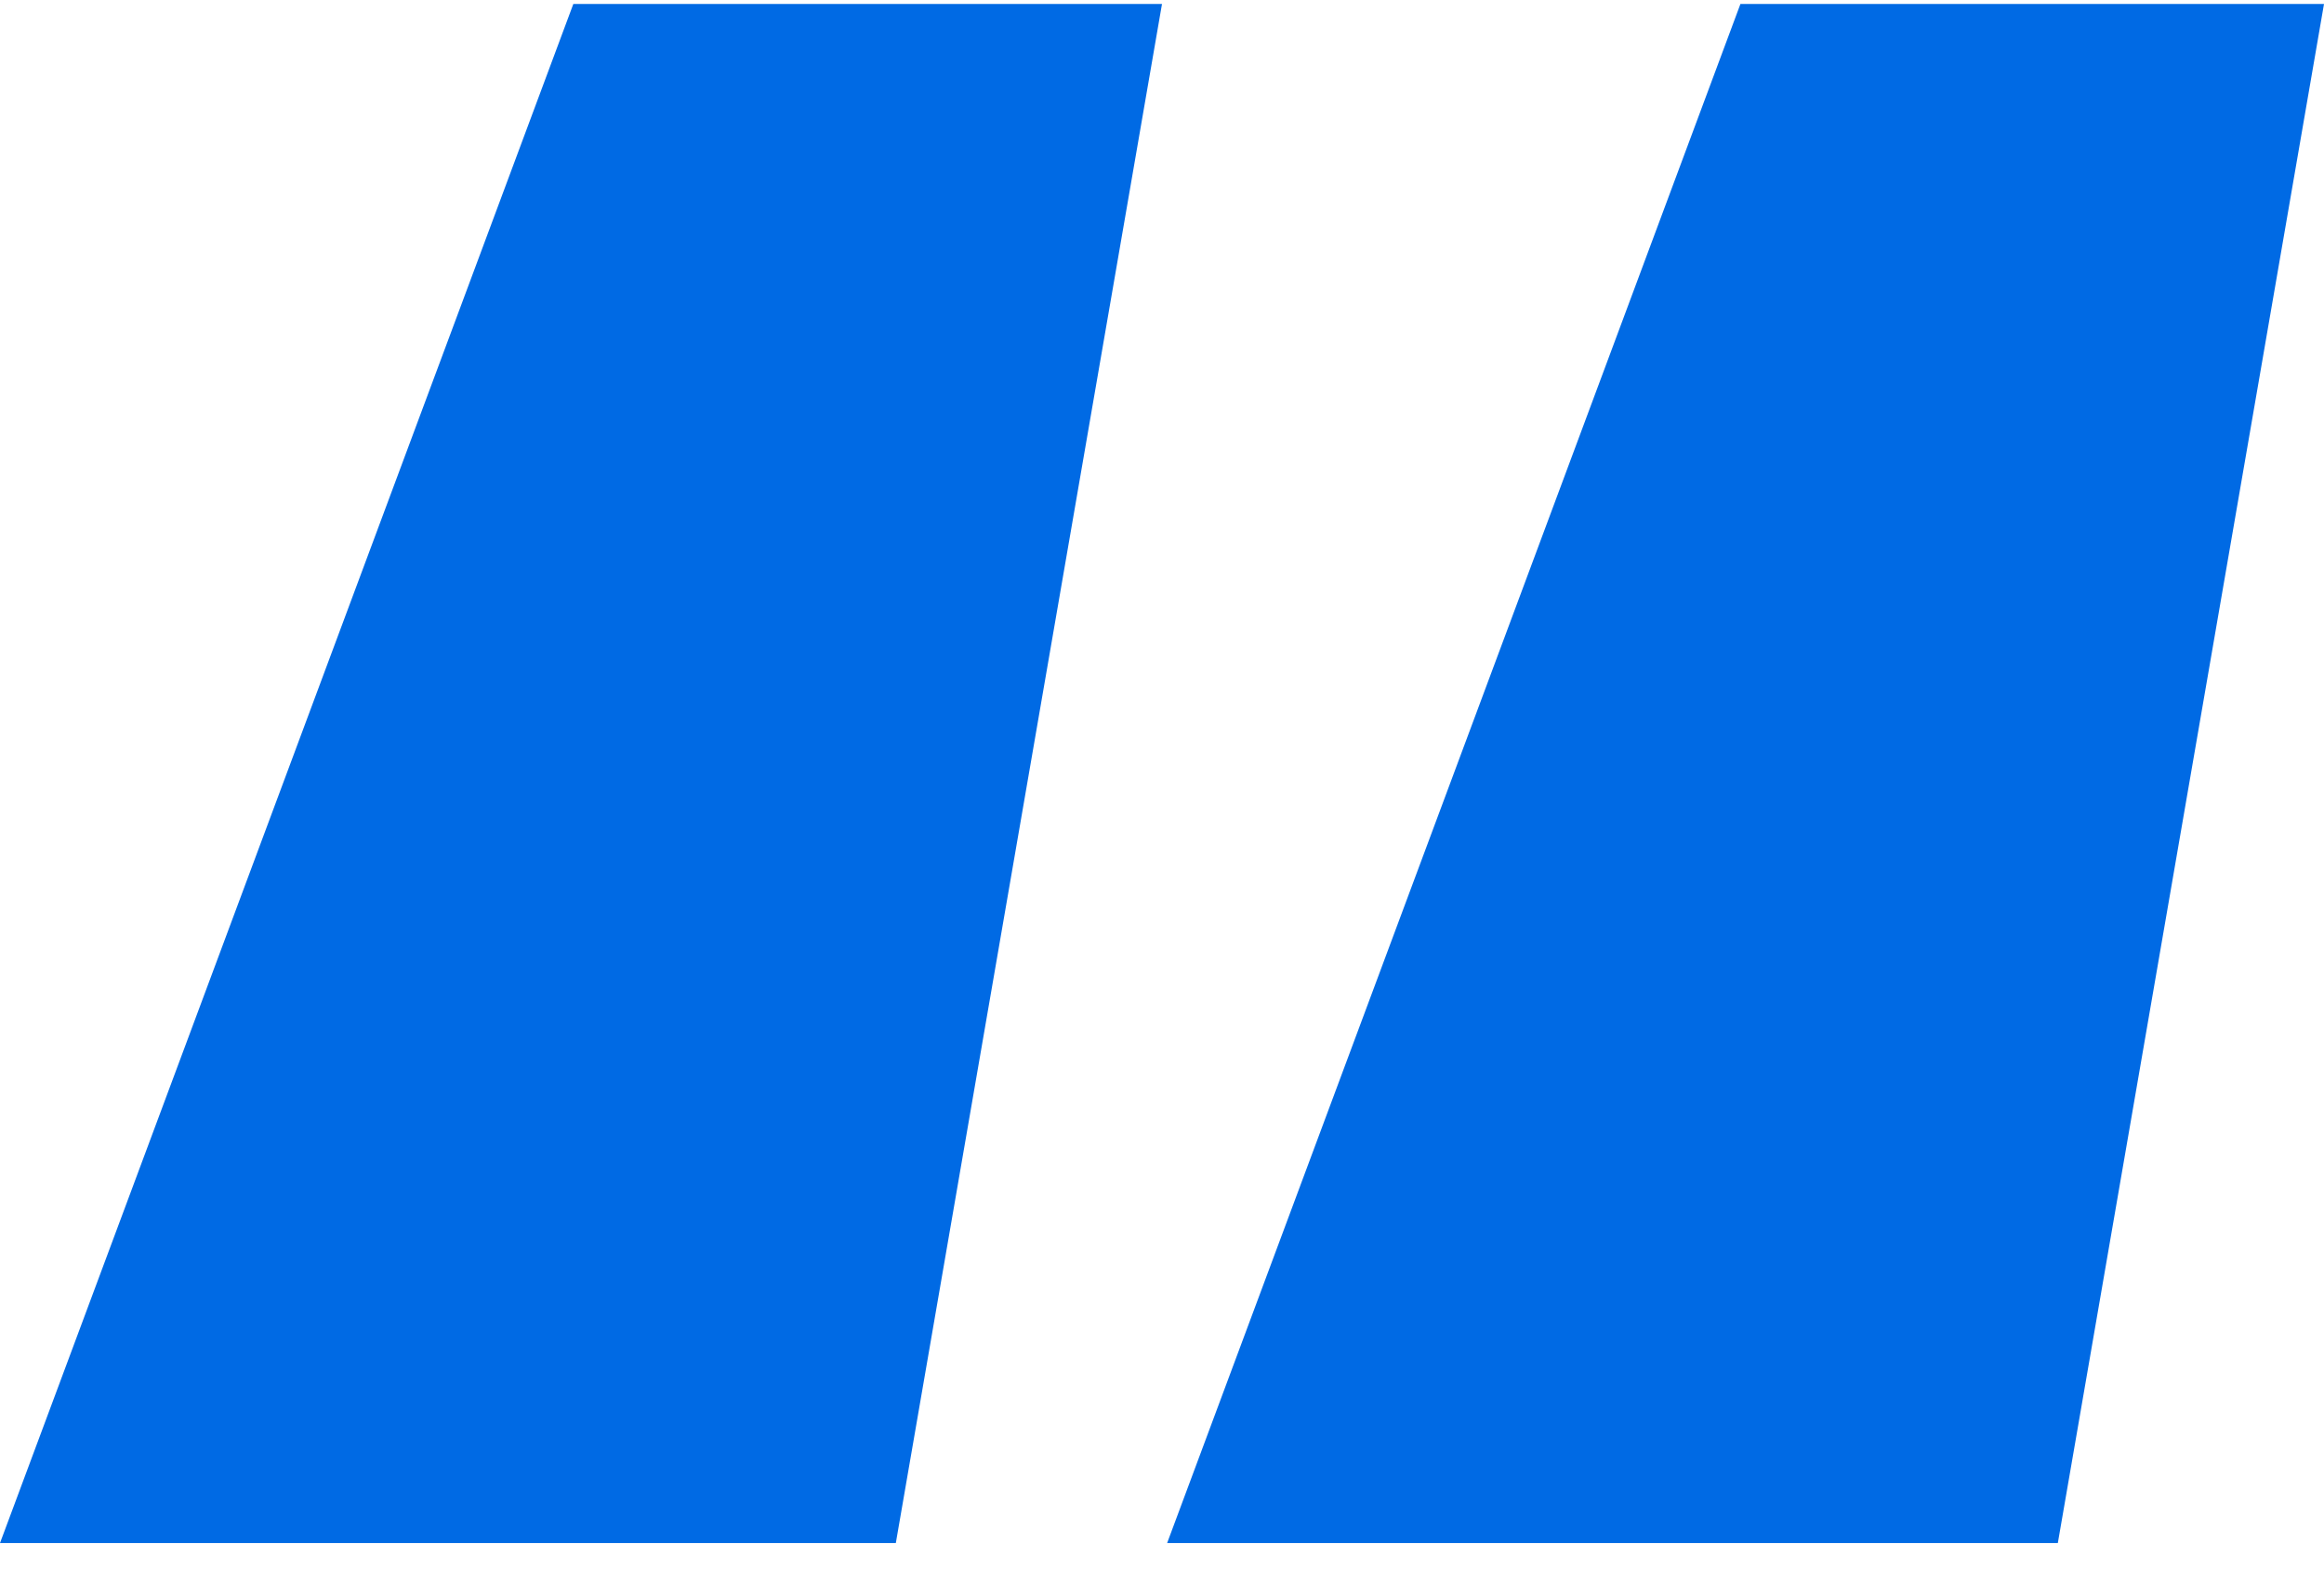 <svg width="77" height="52" viewBox="0 0 77 52" fill="none" xmlns="http://www.w3.org/2000/svg">
<path d="M29.681 51.131H0L18.996 0.131H38.5L29.681 51.131ZM68.181 51.131H38.67L57.665 0.131H77L68.181 51.131Z" fill="#006AE4"/>
</svg>
